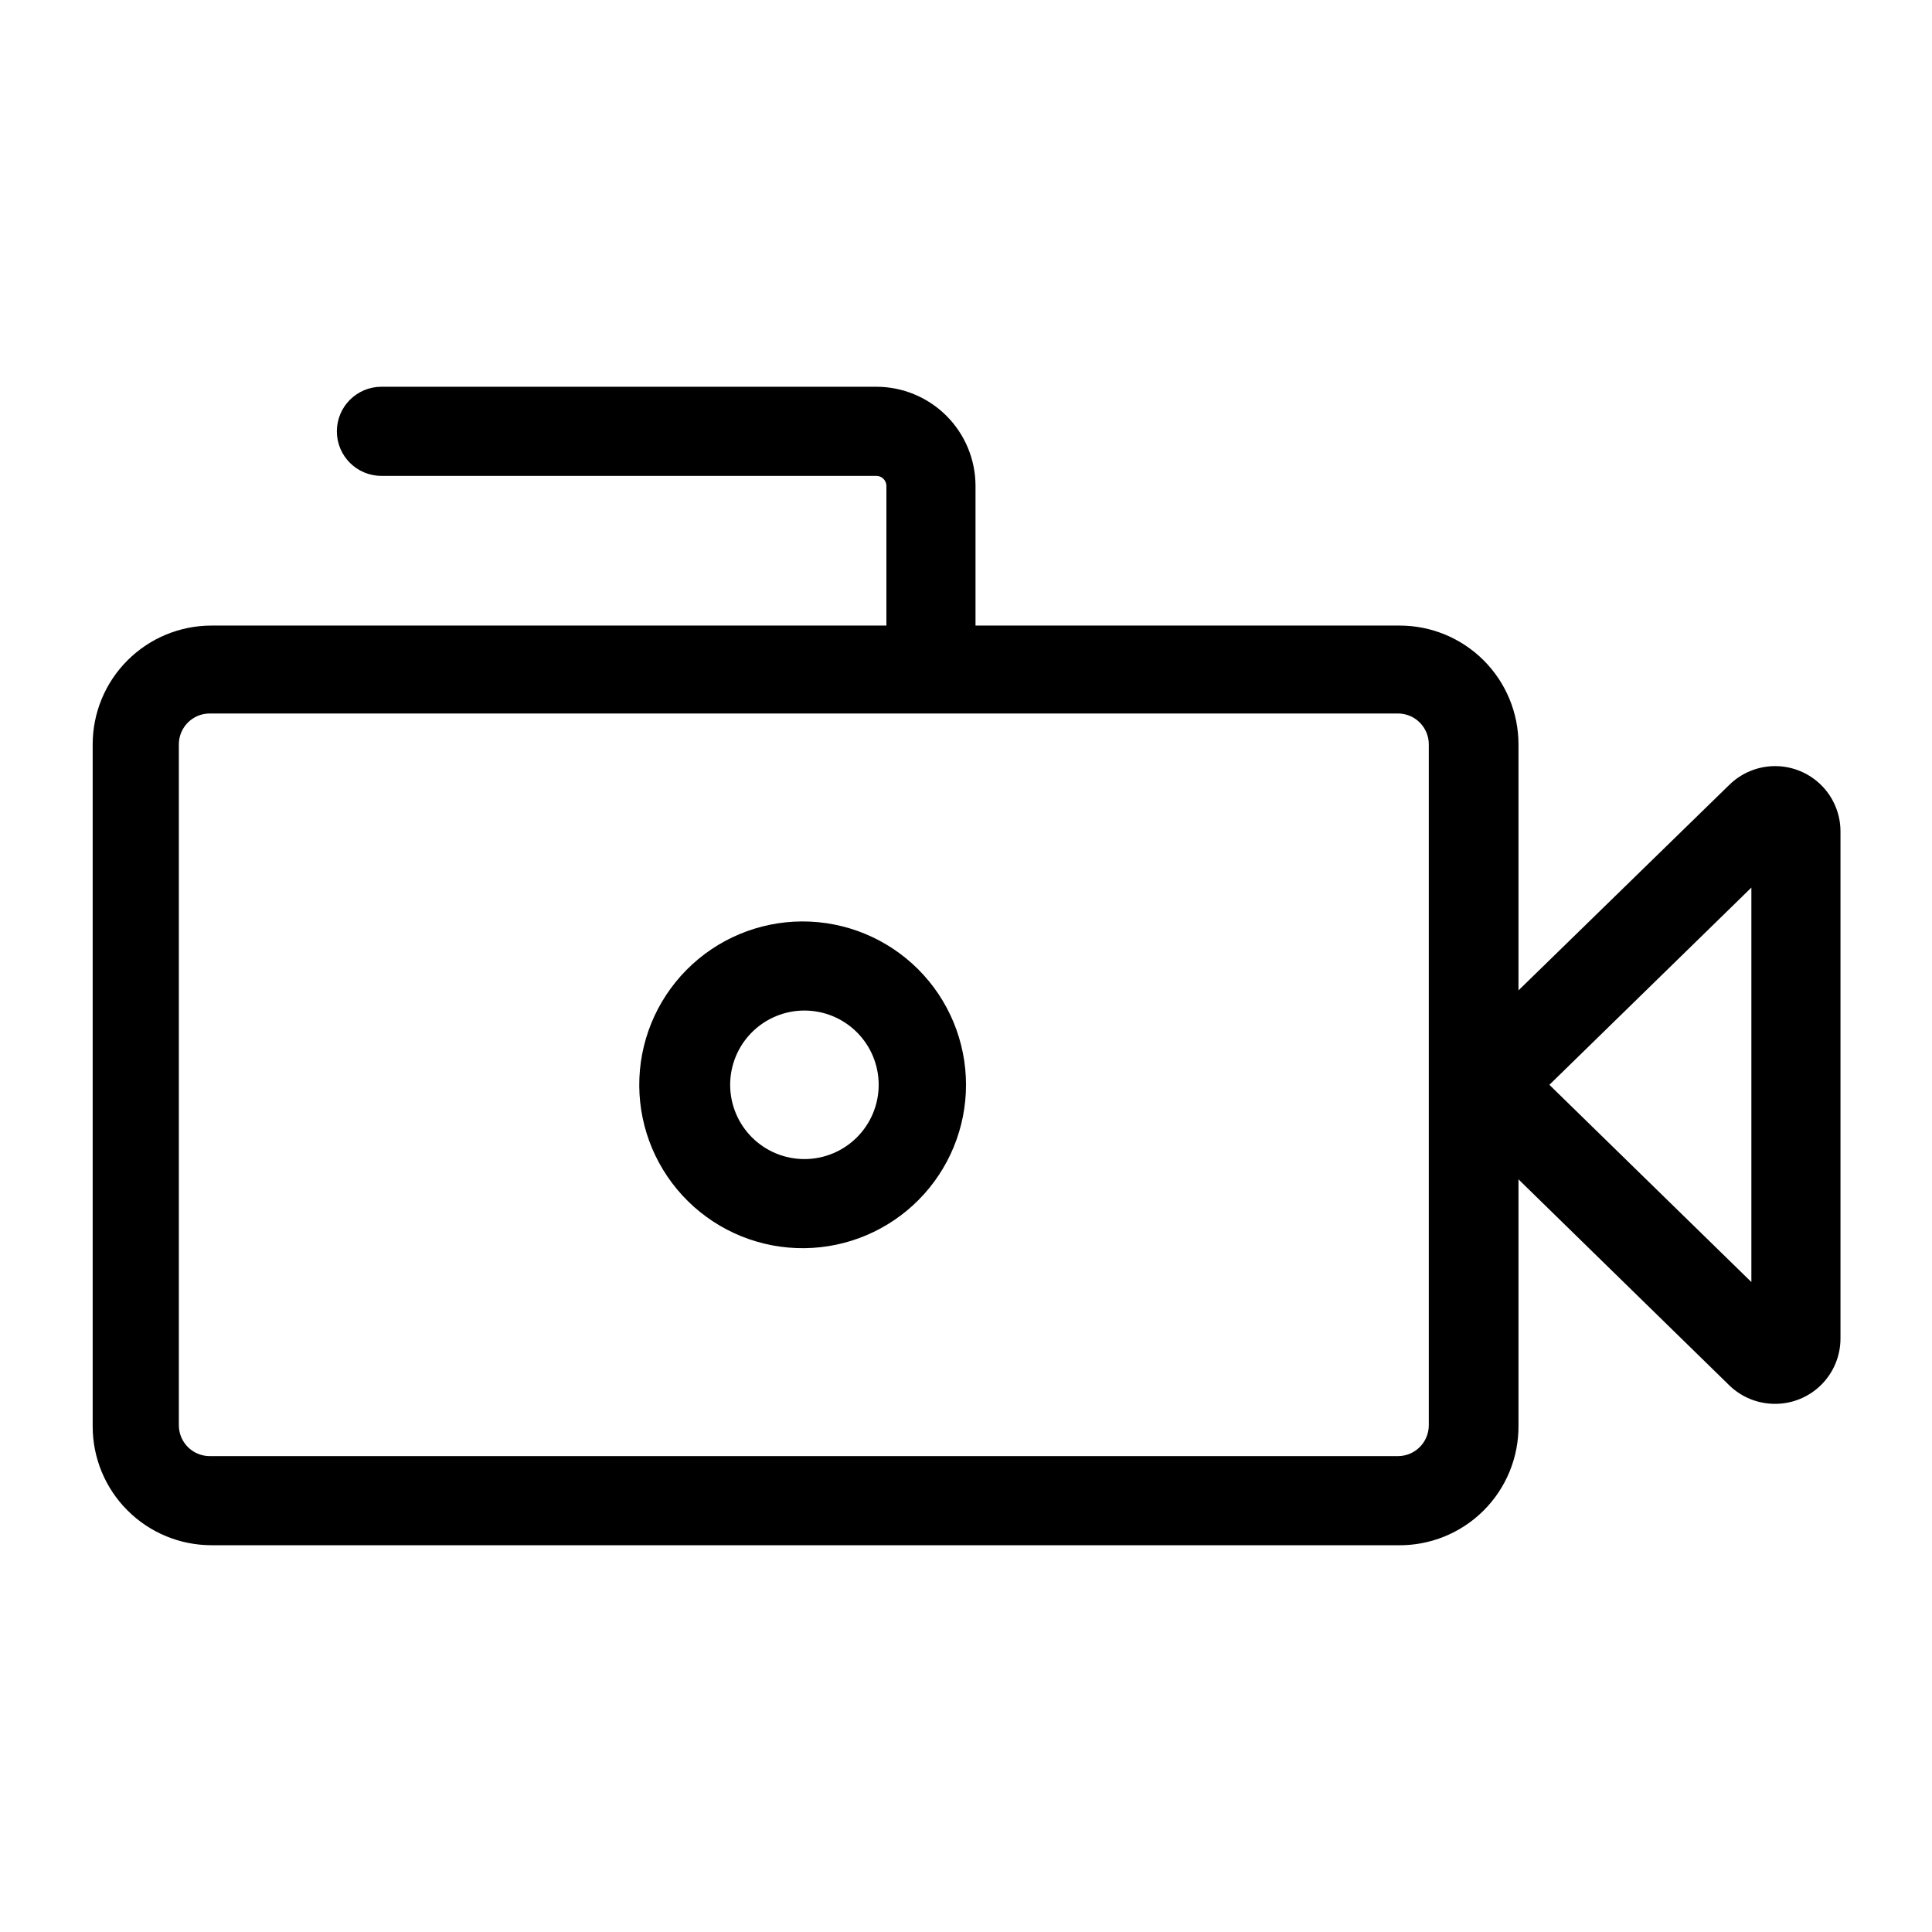 <?xml version="1.0" encoding="UTF-8"?>
<!-- The Best Svg Icon site in the world: iconSvg.co, Visit us! https://iconsvg.co -->
<svg fill="#000000" width="800px" height="800px" version="1.1" viewBox="144 144 512 512" xmlns="http://www.w3.org/2000/svg">
 <g>
  <path d="m514.46 553.5h-314.41c-8.352 0-16.363-3.32-22.266-9.223-5.906-5.906-9.223-13.914-9.223-22.266v-180.74c0-8.352 3.316-16.359 9.223-22.266 5.902-5.906 13.914-9.223 22.266-9.223h314.88-0.004c8.352 0 16.359 3.316 22.266 9.223s9.223 13.914 9.223 22.266v180.43c0.086 8.488-3.258 16.652-9.277 22.641-6.016 5.988-14.195 9.289-22.684 9.164zm-314.88-220.42h0.004c-4.523 0-8.188 3.664-8.188 8.188v180.43c0 2.172 0.863 4.254 2.398 5.789 1.535 1.535 3.617 2.398 5.789 2.398h314.88-0.004c2.172 0 4.254-0.863 5.789-2.398 1.535-1.535 2.398-3.617 2.398-5.789v-180.43c0-4.523-3.664-8.188-8.188-8.188z"/>
  <path d="m614.43 516.03c-4.523 0.02-8.875-1.73-12.125-4.879l-68.801-67.227c-3.367-3.262-5.266-7.75-5.266-12.438 0-4.691 1.898-9.176 5.266-12.441l68.801-67.07v0.004c3.273-3.207 7.68-4.988 12.262-4.953 4.582 0.039 8.961 1.891 12.184 5.148 3.219 3.258 5.016 7.66 4.996 12.242v134.3c0 4.594-1.824 8.996-5.07 12.246-3.25 3.246-7.652 5.07-12.246 5.07zm-59.828-84.543 53.531 52.27v-104.54z"/>
  <path d="m357.18 474.78c-11.512 0.129-22.598-4.336-30.809-12.398-8.211-8.066-12.875-19.066-12.961-30.578-0.082-11.508 4.418-22.578 12.516-30.762 8.094-8.184 19.113-12.809 30.621-12.852 11.512-0.039 22.562 4.504 30.719 12.625 8.152 8.125 12.734 19.16 12.738 30.672 0 11.398-4.496 22.34-12.516 30.449-8.016 8.105-18.91 12.723-30.309 12.844zm0-62.977c-5.219 0-10.227 2.074-13.918 5.766-3.691 3.691-5.762 8.695-5.762 13.918 0 5.219 2.07 10.223 5.762 13.914 3.691 3.691 8.699 5.766 13.918 5.766s10.223-2.074 13.914-5.766 5.766-8.695 5.766-13.914c0-5.223-2.074-10.227-5.766-13.918-3.691-3.691-8.695-5.766-13.914-5.766z"/>
  <path d="m402.52 321.28h-23.617l0.004-48.492c0-0.707-0.281-1.391-0.785-1.891-0.5-0.504-1.184-0.785-1.891-0.785h-131.15c-6.523 0-11.809-5.285-11.809-11.809 0-6.519 5.285-11.809 11.809-11.809h131.15c6.973 0 13.66 2.773 18.59 7.703 4.93 4.93 7.699 11.617 7.699 18.59z"/>
 </g>
</svg>